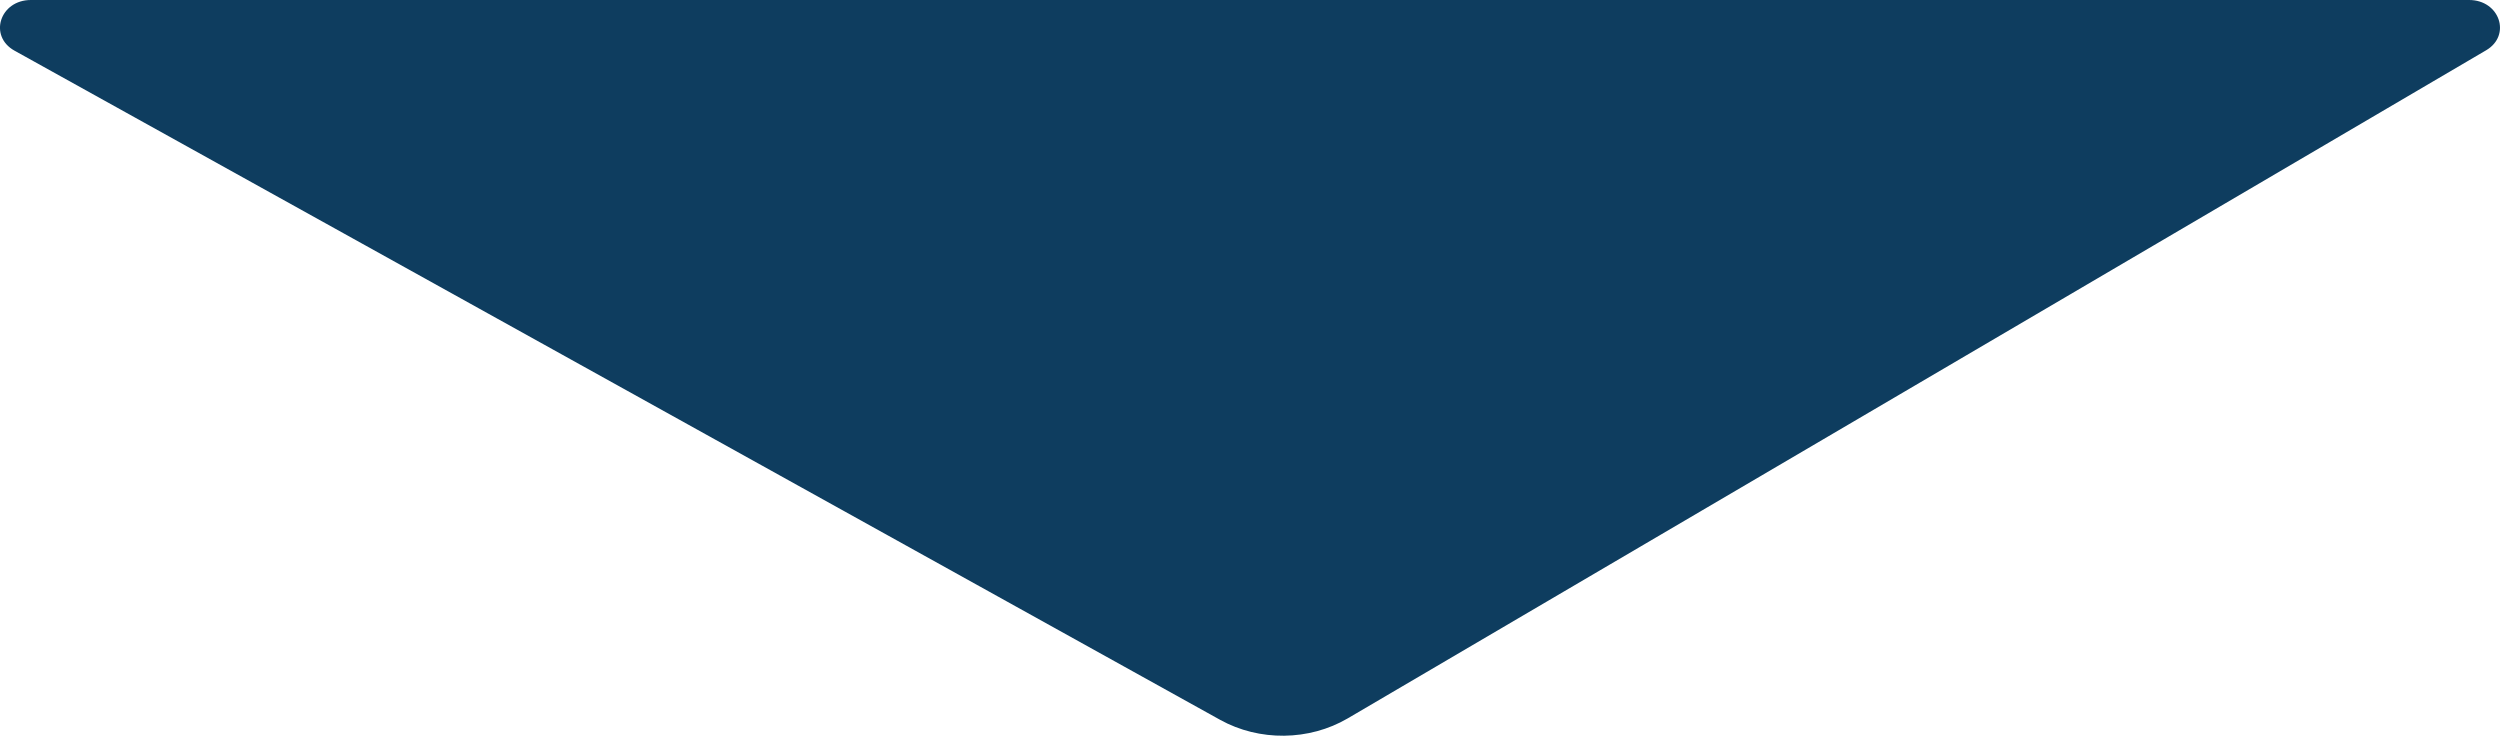 <?xml version="1.0" encoding="UTF-8"?>
<svg id="_レイヤー_2" data-name="レイヤー_2" xmlns="http://www.w3.org/2000/svg" width="399.94" height="117.7" viewBox="0 0 399.94 117.7">
  <defs>
    <style>
      .cls-1 {
        fill: #0e3d5f;
      }
    </style>
  </defs>
  <g id="_レイヤー_1-2" data-name="レイヤー_1">
    <path class="cls-1" d="M195.18,115.15L2.33,8.11C-1.88,5.78-.02,0,4.94,0h390.06c4.89,0,6.8,5.66,2.71,8.05l-182.1,106.87c-6.18,3.62-14.16,3.71-20.43.23Z"/>
  </g>
</svg>